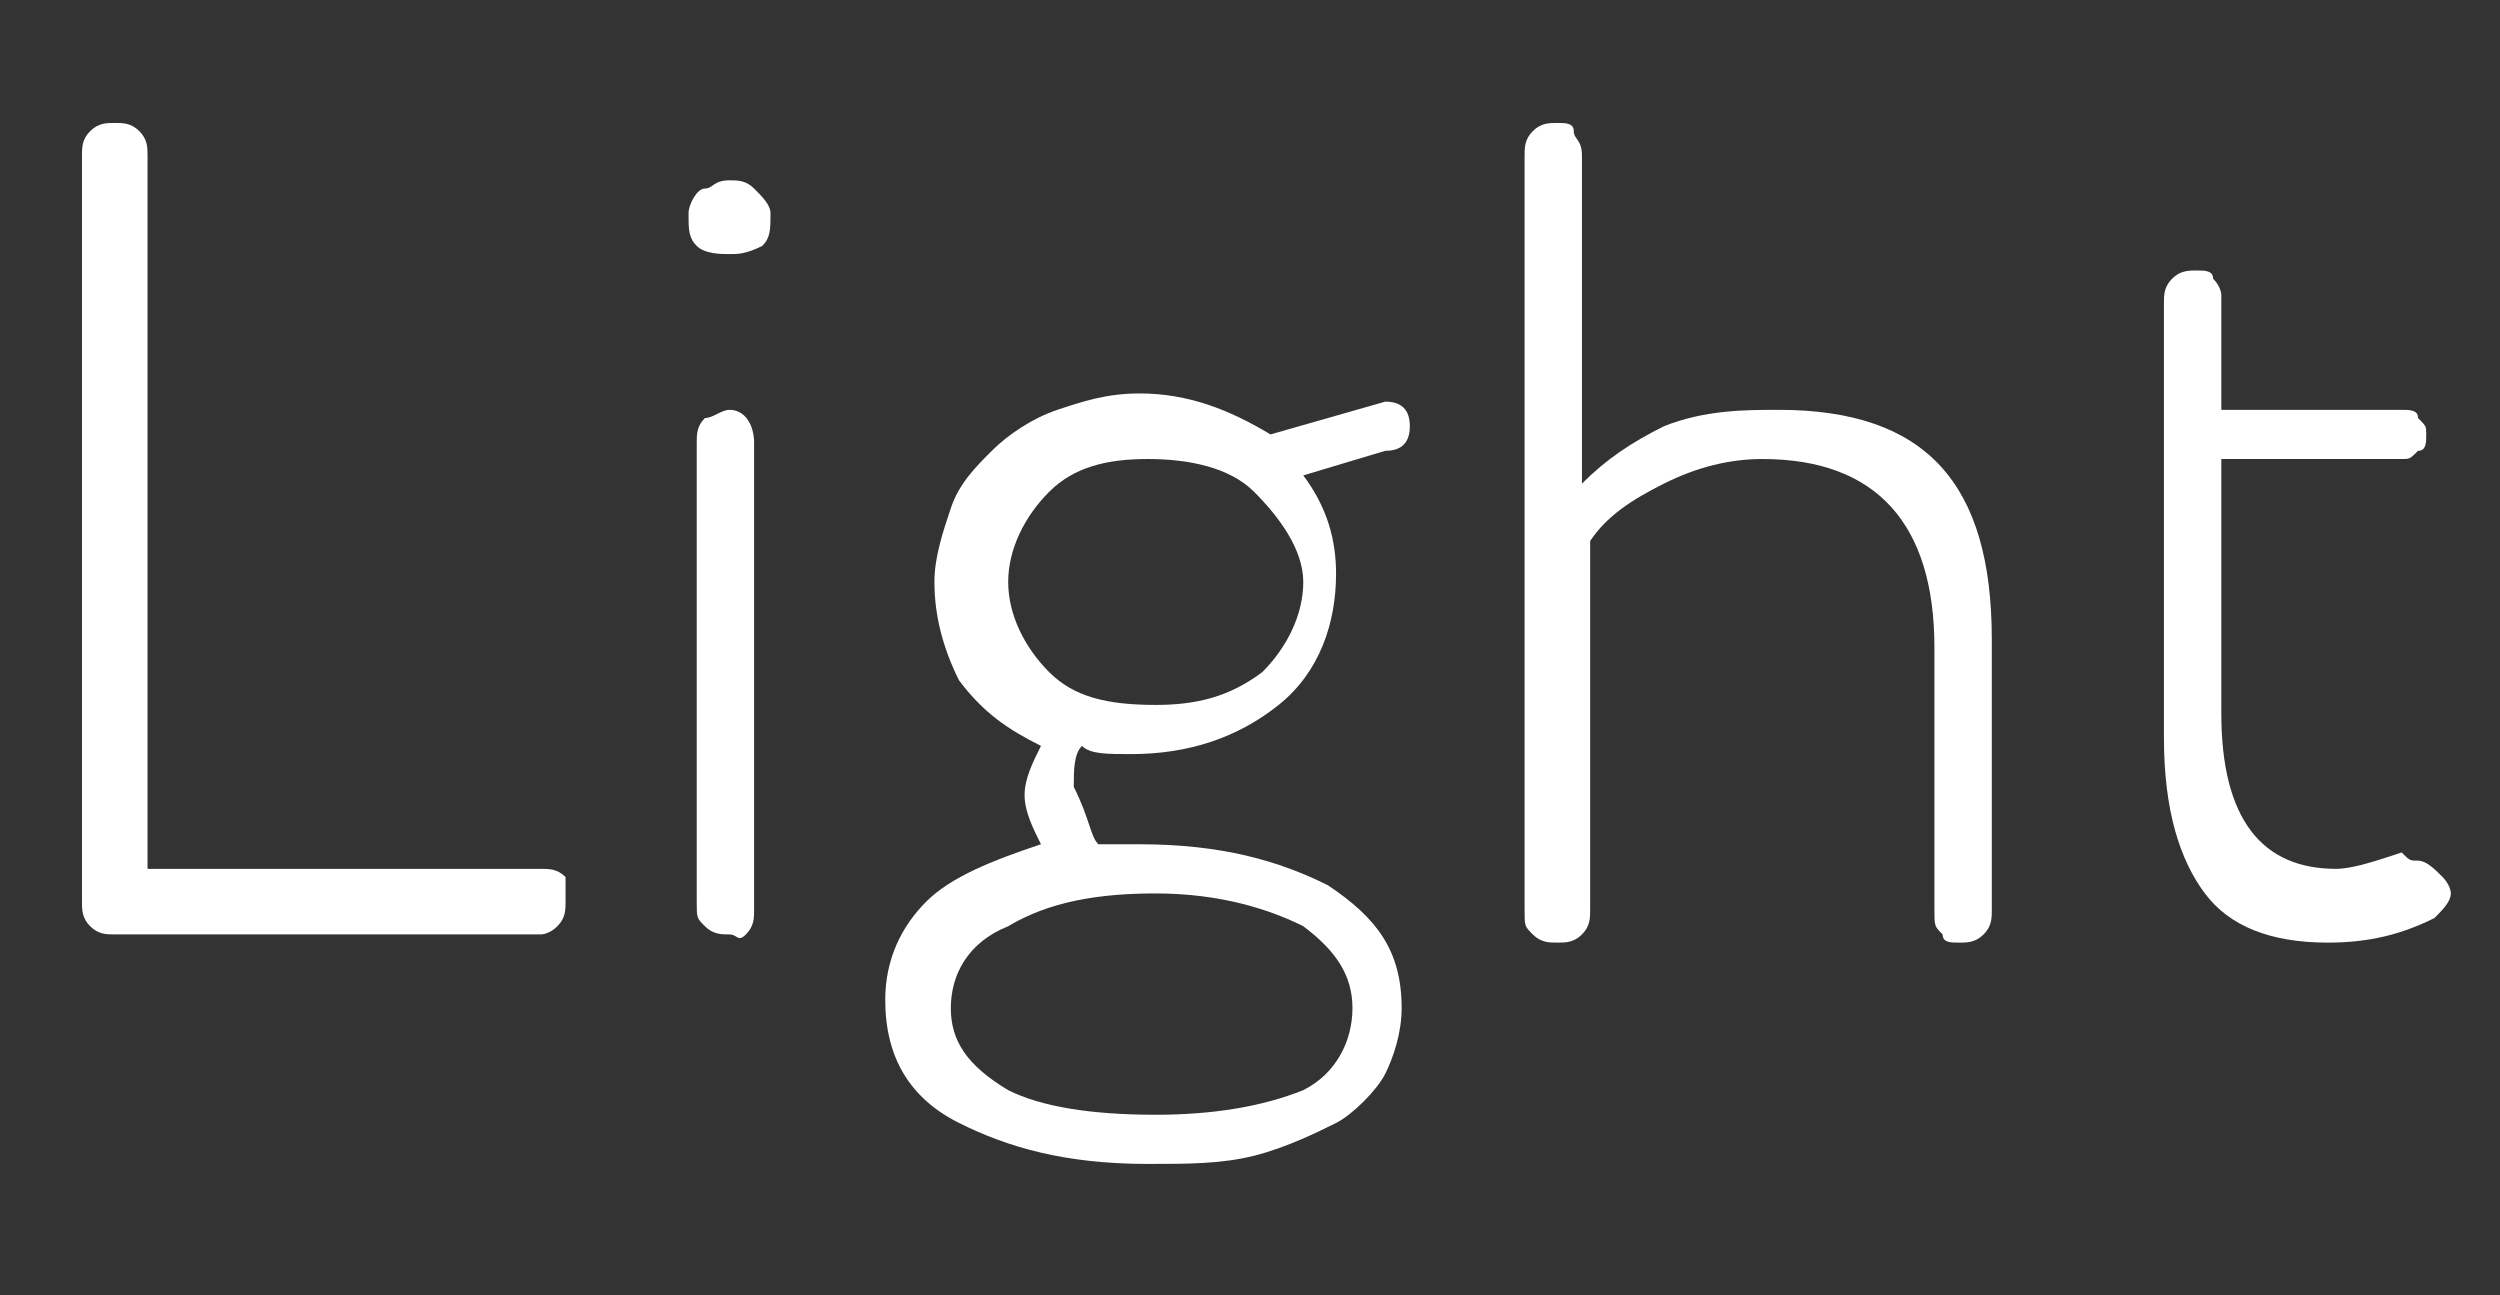 <?xml version="1.0" encoding="UTF-8"?> <!-- Generator: Adobe Illustrator 23.1.0, SVG Export Plug-In . SVG Version: 6.00 Build 0) --> <svg xmlns="http://www.w3.org/2000/svg" xmlns:xlink="http://www.w3.org/1999/xlink" id="Слой_1" x="0px" y="0px" viewBox="0 0 30.5 15.8" style="enable-background:new 0 0 30.5 15.8;" xml:space="preserve"><rect x="0" y="0" width="30.5" height="15.8" fill="#333333" stroke="none"/> <style type="text/css"> .st0{enable-background:new ;} .st1{fill:#FFFFFF;} </style> <g> <g class="st0"> <path class="st1" d="M1.8,10.6h4.8c0.1,0,0.2,0,0.3,0.1c0,0.1,0,0.2,0,0.3s0,0.2-0.1,0.3s-0.2,0.1-0.2,0.1H1.4 c-0.1,0-0.2,0-0.3-0.1S1,11.1,1,11V1.9c0-0.1,0-0.2,0.1-0.3s0.2-0.1,0.3-0.1c0.1,0,0.2,0,0.3,0.1c0.1,0.1,0.1,0.2,0.1,0.3V10.6z"></path> <path class="st1" d="M9.4,2.6c0,0.2,0,0.3-0.1,0.4C9.1,3.1,9,3.1,8.9,3.1S8.6,3.1,8.5,3C8.4,2.9,8.4,2.8,8.4,2.6 c0-0.1,0.1-0.3,0.2-0.3s0.1-0.1,0.3-0.1c0.1,0,0.2,0,0.3,0.1C9.3,2.4,9.4,2.5,9.4,2.6z M9.2,5.4v5.7c0,0.1,0,0.2-0.1,0.3 s-0.1,0-0.2,0s-0.2,0-0.3-0.1S8.5,11.2,8.5,11V5.4c0-0.1,0-0.2,0.1-0.3C8.7,5.1,8.8,5,8.9,5C9.1,5,9.2,5.2,9.2,5.4z"></path> <path class="st1" d="M13.4,10.3c0.1,0,0.2,0,0.3,0s0.2,0,0.2,0c1,0,1.7,0.2,2.3,0.5c0.6,0.4,0.9,0.8,0.9,1.5 c0,0.3-0.1,0.6-0.2,0.8s-0.4,0.5-0.6,0.6s-0.6,0.3-1,0.4c-0.4,0.1-0.8,0.1-1.3,0.1c-1,0-1.7-0.2-2.3-0.5s-0.9-0.8-0.9-1.5 c0-0.5,0.2-0.9,0.5-1.2s0.8-0.5,1.4-0.7c-0.1-0.2-0.2-0.4-0.2-0.6c0-0.2,0.1-0.4,0.2-0.6c-0.4-0.2-0.7-0.4-1-0.8 c-0.2-0.4-0.3-0.8-0.3-1.2c0-0.3,0.1-0.6,0.2-0.9c0.1-0.3,0.3-0.5,0.5-0.7s0.5-0.4,0.8-0.5s0.6-0.2,1-0.2c0.6,0,1.1,0.2,1.6,0.5 l1.4-0.4l0,0l0,0c0.2,0,0.3,0.1,0.3,0.3l0,0l0,0c0,0.2-0.1,0.3-0.3,0.3l-1,0.3c0.3,0.4,0.4,0.8,0.4,1.2c0,0.6-0.2,1.2-0.7,1.6 c-0.5,0.4-1.1,0.6-1.8,0.6c-0.3,0-0.5,0-0.6-0.1c-0.1,0.1-0.1,0.3-0.1,0.5C13.3,10,13.3,10.2,13.4,10.3z M11.6,12.3 c0,0.4,0.2,0.7,0.7,1c0.4,0.2,1,0.3,1.8,0.3c0.7,0,1.3-0.1,1.8-0.3c0.4-0.2,0.6-0.6,0.6-1s-0.2-0.7-0.6-1c-0.4-0.2-1-0.4-1.8-0.4 c-0.7,0-1.3,0.1-1.8,0.4C11.8,11.5,11.6,11.9,11.6,12.3z M12.8,6c-0.3,0.3-0.5,0.7-0.5,1.1s0.2,0.8,0.5,1.1 c0.3,0.3,0.7,0.4,1.3,0.4c0.5,0,0.9-0.1,1.3-0.4c0.3-0.3,0.5-0.7,0.5-1.1S15.6,6.3,15.3,6S14.5,5.6,14,5.6 C13.5,5.6,13.1,5.7,12.8,6z"></path> <path class="st1" d="M19.4,6.6v4.5c0,0.1,0,0.2-0.1,0.3s-0.2,0.1-0.3,0.1c-0.1,0-0.2,0-0.3-0.1s-0.1-0.1-0.1-0.3V1.9 c0-0.1,0-0.2,0.1-0.3s0.2-0.1,0.3-0.1c0.1,0,0.2,0,0.2,0.1s0.1,0.1,0.1,0.3v4c0.3-0.3,0.6-0.5,1-0.7C20.8,5,21.3,5,21.7,5 c1.8,0,2.6,0.9,2.6,2.8v3.3c0,0.1,0,0.2-0.1,0.3s-0.2,0.1-0.3,0.1c-0.1,0-0.2,0-0.2-0.1c-0.1-0.1-0.1-0.1-0.1-0.3V7.9 c0-1.5-0.7-2.3-2.1-2.3c-0.4,0-0.8,0.1-1.2,0.3C19.9,6.1,19.6,6.3,19.4,6.6z"></path> <path class="st1" d="M29.5,10.5c0.1,0,0.2,0.1,0.3,0.2c0,0,0.1,0.1,0.1,0.2c0,0.1-0.1,0.2-0.2,0.3c-0.4,0.2-0.8,0.3-1.3,0.3 c-0.7,0-1.2-0.2-1.5-0.6s-0.5-1-0.5-1.9V3.7c0-0.1,0-0.2,0.1-0.3s0.2-0.1,0.3-0.1c0.1,0,0.2,0,0.2,0.1c0.1,0.1,0.1,0.2,0.1,0.2V5 h2.2c0.1,0,0.2,0,0.2,0.1c0.1,0.1,0.1,0.1,0.1,0.2s0,0.2-0.1,0.2c-0.1,0.1-0.1,0.1-0.2,0.1h-2.2v3.1c0,1.3,0.5,1.9,1.4,1.9 c0.2,0,0.5-0.1,0.8-0.2C29.4,10.5,29.4,10.5,29.5,10.5z"></path> </g> </g> </svg> 